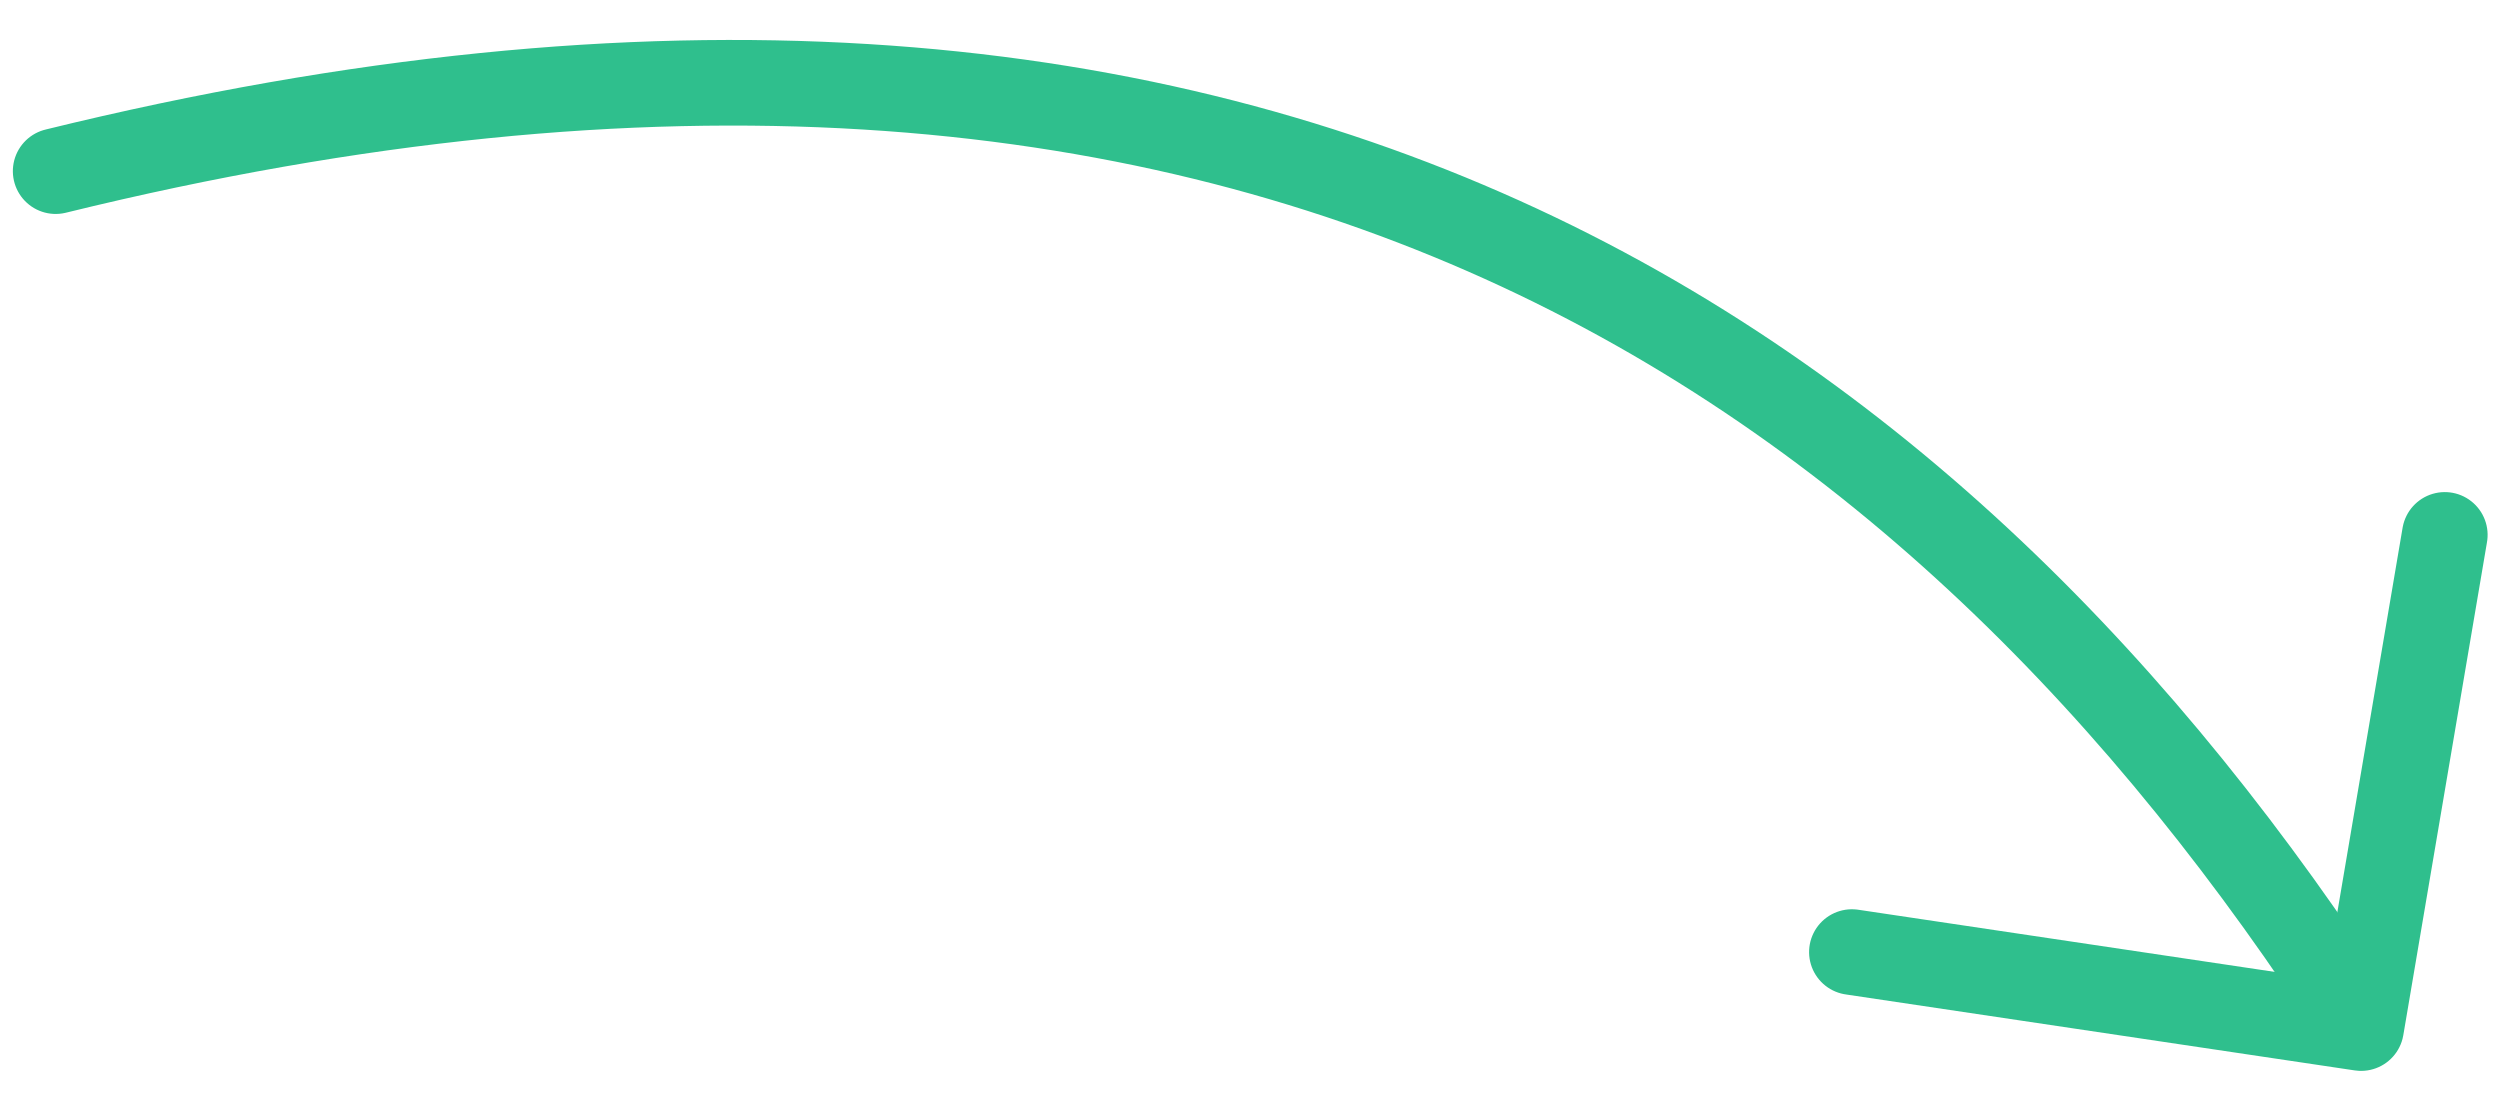 <?xml version="1.0" encoding="UTF-8"?>
<svg width="146px" height="65px" viewBox="0 0 146 65" version="1.1" xmlns="http://www.w3.org/2000/svg" xmlns:xlink="http://www.w3.org/1999/xlink">
    <title>Group 25</title>
    <g id="Design" stroke="none" stroke-width="1" fill="none" fill-rule="evenodd" stroke-linecap="round" stroke-linejoin="round">
        <g id="Obkio's-homepage-final-design" transform="translate(-657, -3846)" stroke="#2FBF8D" stroke-width="5">
            <g id="Group-25" transform="translate(730.225, 3878.725) rotate(-1) translate(-730.225, -3878.725) translate(660.658, 3850.286)">
                <path d="M-3.96426889e-13,4.491 C70.822,-11.596 109.632,17.802 133.743,56.654" id="Path-30"></path>
                <polyline id="Path-31" points="139.134 28.166 133.743 56.878 104.088 51.921"></polyline>
            </g>
        </g>
    </g>
</svg>